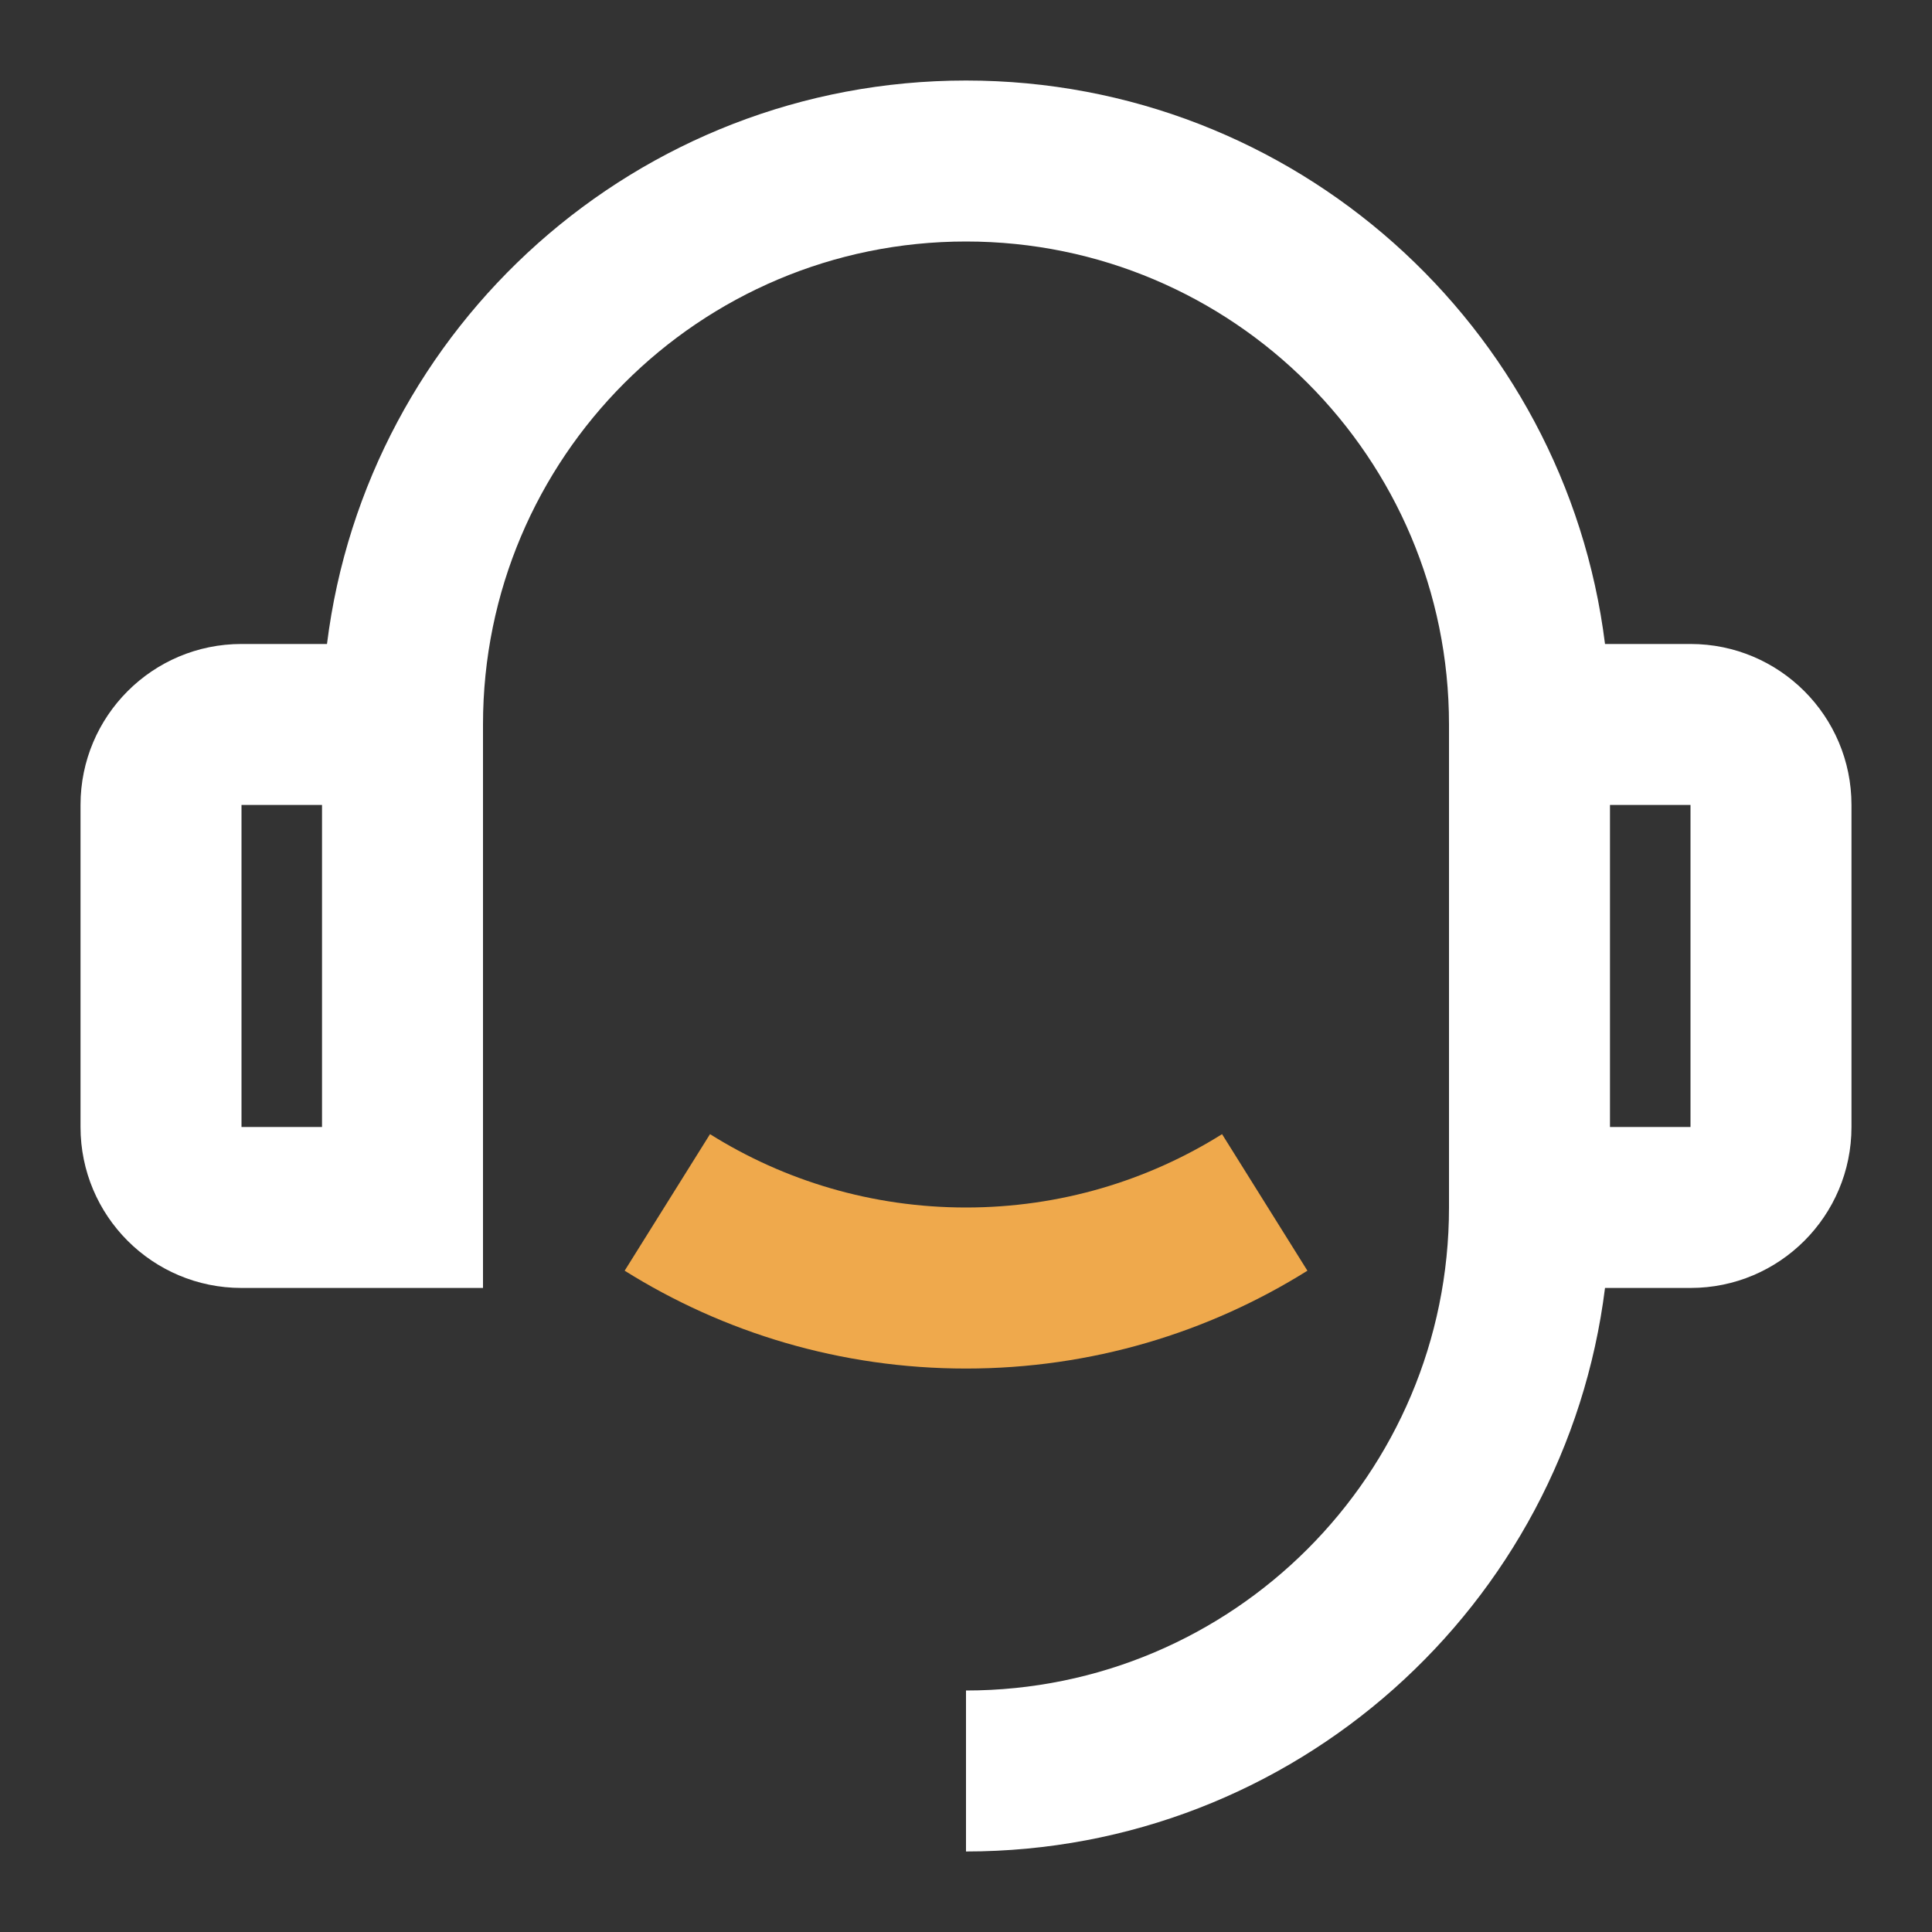 <svg xmlns="http://www.w3.org/2000/svg" fill="none" viewBox="0 0 28 28" height="28" width="28">
<rect x="0" y="0" width="28" height="28" fill="#333333" stroke="none"/>
<g id="Frame">
<path fill="white" d="M23.261 9.333H24.5C25.789 9.333 26.833 10.378 26.833 11.666V16.333C26.833 17.622 25.789 18.666 24.5 18.666H23.261C22.687 23.27 18.76 26.833 14 26.833V24.5C17.866 24.5 21 21.366 21 17.5V10.5C21 6.634 17.866 3.5 14 3.5C10.134 3.5 7 6.634 7 10.5V18.666H3.5C2.211 18.666 1.167 17.622 1.167 16.333V11.666C1.167 10.378 2.211 9.333 3.5 9.333H4.739C5.313 4.729 9.24 1.167 14 1.167C18.76 1.167 22.687 4.729 23.261 9.333ZM3.5 11.666V16.333H4.667V11.666H3.5ZM23.333 11.666V16.333H24.5V11.666H23.333Z" id="Vector"></path>
<path fill="#EFA94C" d="M10.29 16.437L9.053 18.416C10.487 19.314 12.183 19.834 14 19.834C15.817 19.834 17.513 19.314 18.948 18.416L17.711 16.437C16.635 17.111 15.363 17.5 14 17.5C12.637 17.5 11.365 17.111 10.29 16.437Z" id="Vector_2"></path>
</g>
</svg>
